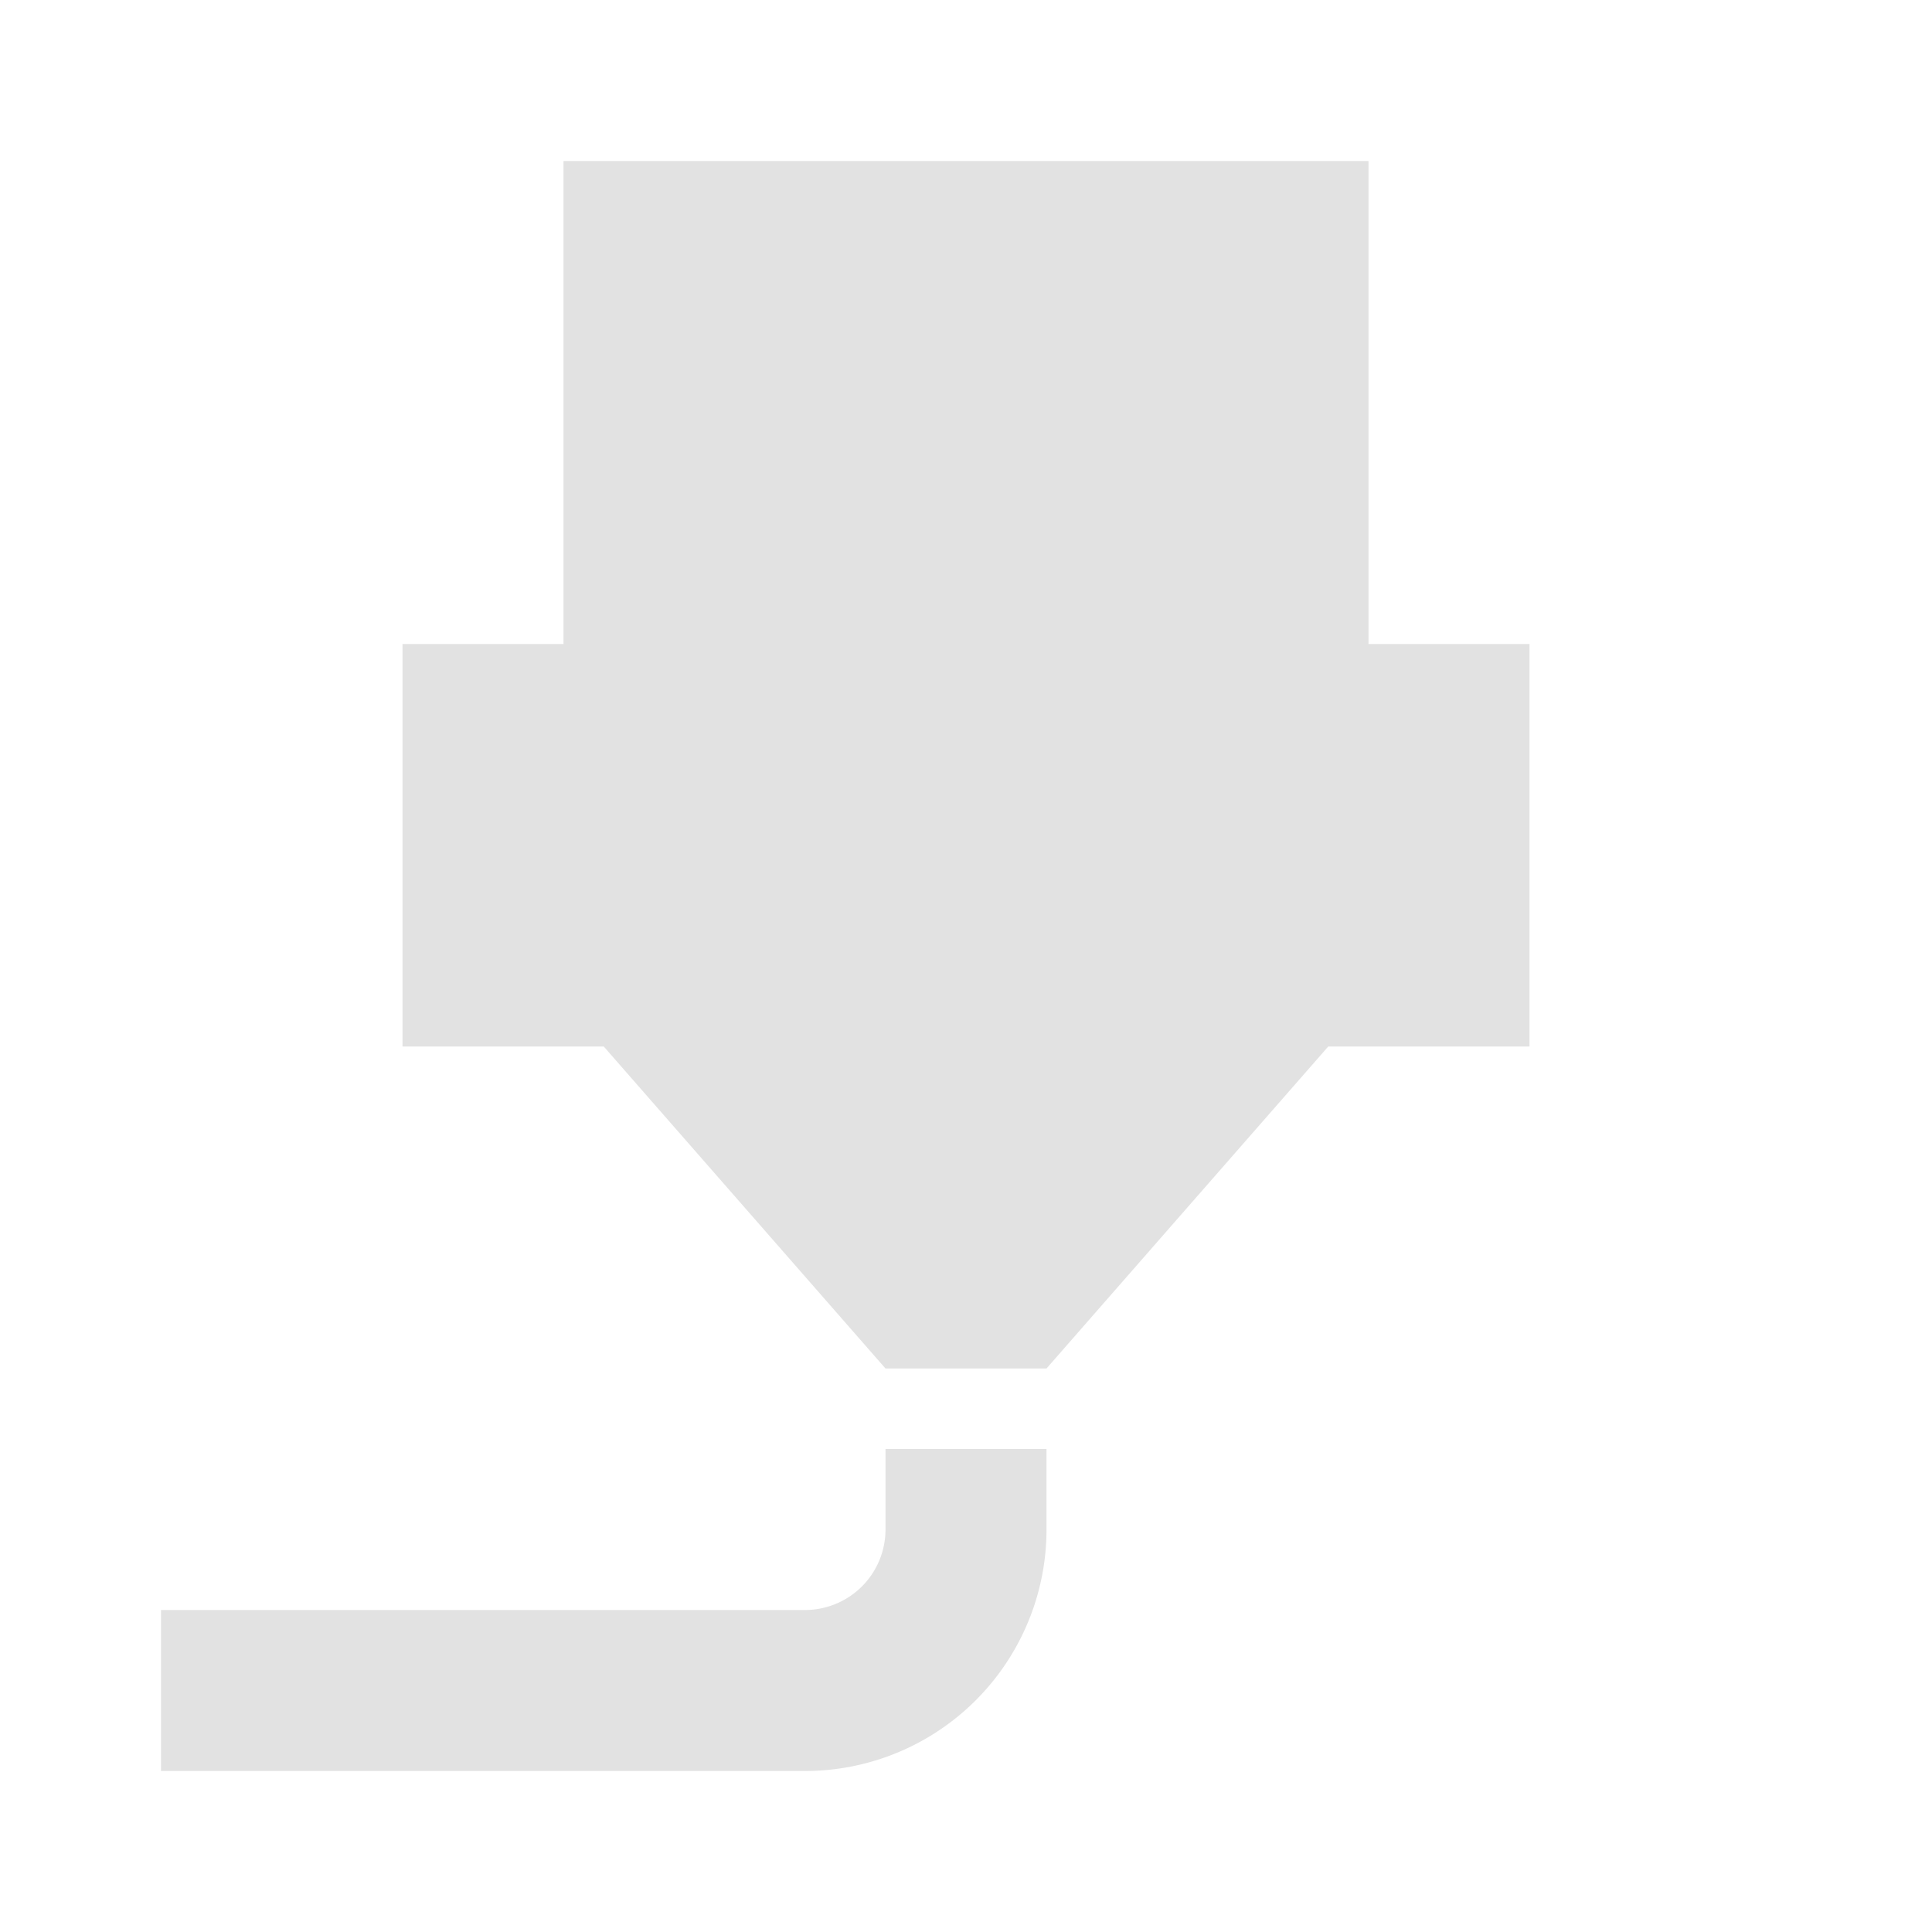 <?xml version="1.0" encoding="UTF-8" standalone="no"?>
<svg
   version="1.1"
   width="24"
   height="24"
   viewBox="0 0 24 24"
   id="svg892"
   sodipodi:docname="extruder.svg"
   inkscape:version="1.1 (c4e8f9ed74, 2021-05-24)"
   xmlns:inkscape="http://www.inkscape.org/namespaces/inkscape"
   xmlns:sodipodi="http://sodipodi.sourceforge.net/DTD/sodipodi-0.dtd"
   xmlns="http://www.w3.org/2000/svg"
   xmlns:svg="http://www.w3.org/2000/svg">
  <defs
     id="defs896" />
  <sodipodi:namedview
     id="namedview894"
     pagecolor="#505050"
     bordercolor="#ffffff"
     borderopacity="1"
     inkscape:pageshadow="0"
     inkscape:pageopacity="0"
     inkscape:pagecheckerboard="1"
     showgrid="false"
     inkscape:zoom="26"
     inkscape:cx="-0.38461538"
     inkscape:cy="12.019231"
     inkscape:window-width="1600"
     inkscape:window-height="826"
     inkscape:window-x="0"
     inkscape:window-y="0"
     inkscape:window-maximized="1"
     inkscape:current-layer="svg892" />
  <path
     d="M7,2H17V8H19V13H16.5L13,17H11L7.5,13H5V8H7V2M10,22H2V20H10A1,1 0 0,0 11,19V18H13V19A3,3 0 0,1 10,22Z"
     id="path890"
     style="fill:#e2e2e2" />
</svg>

